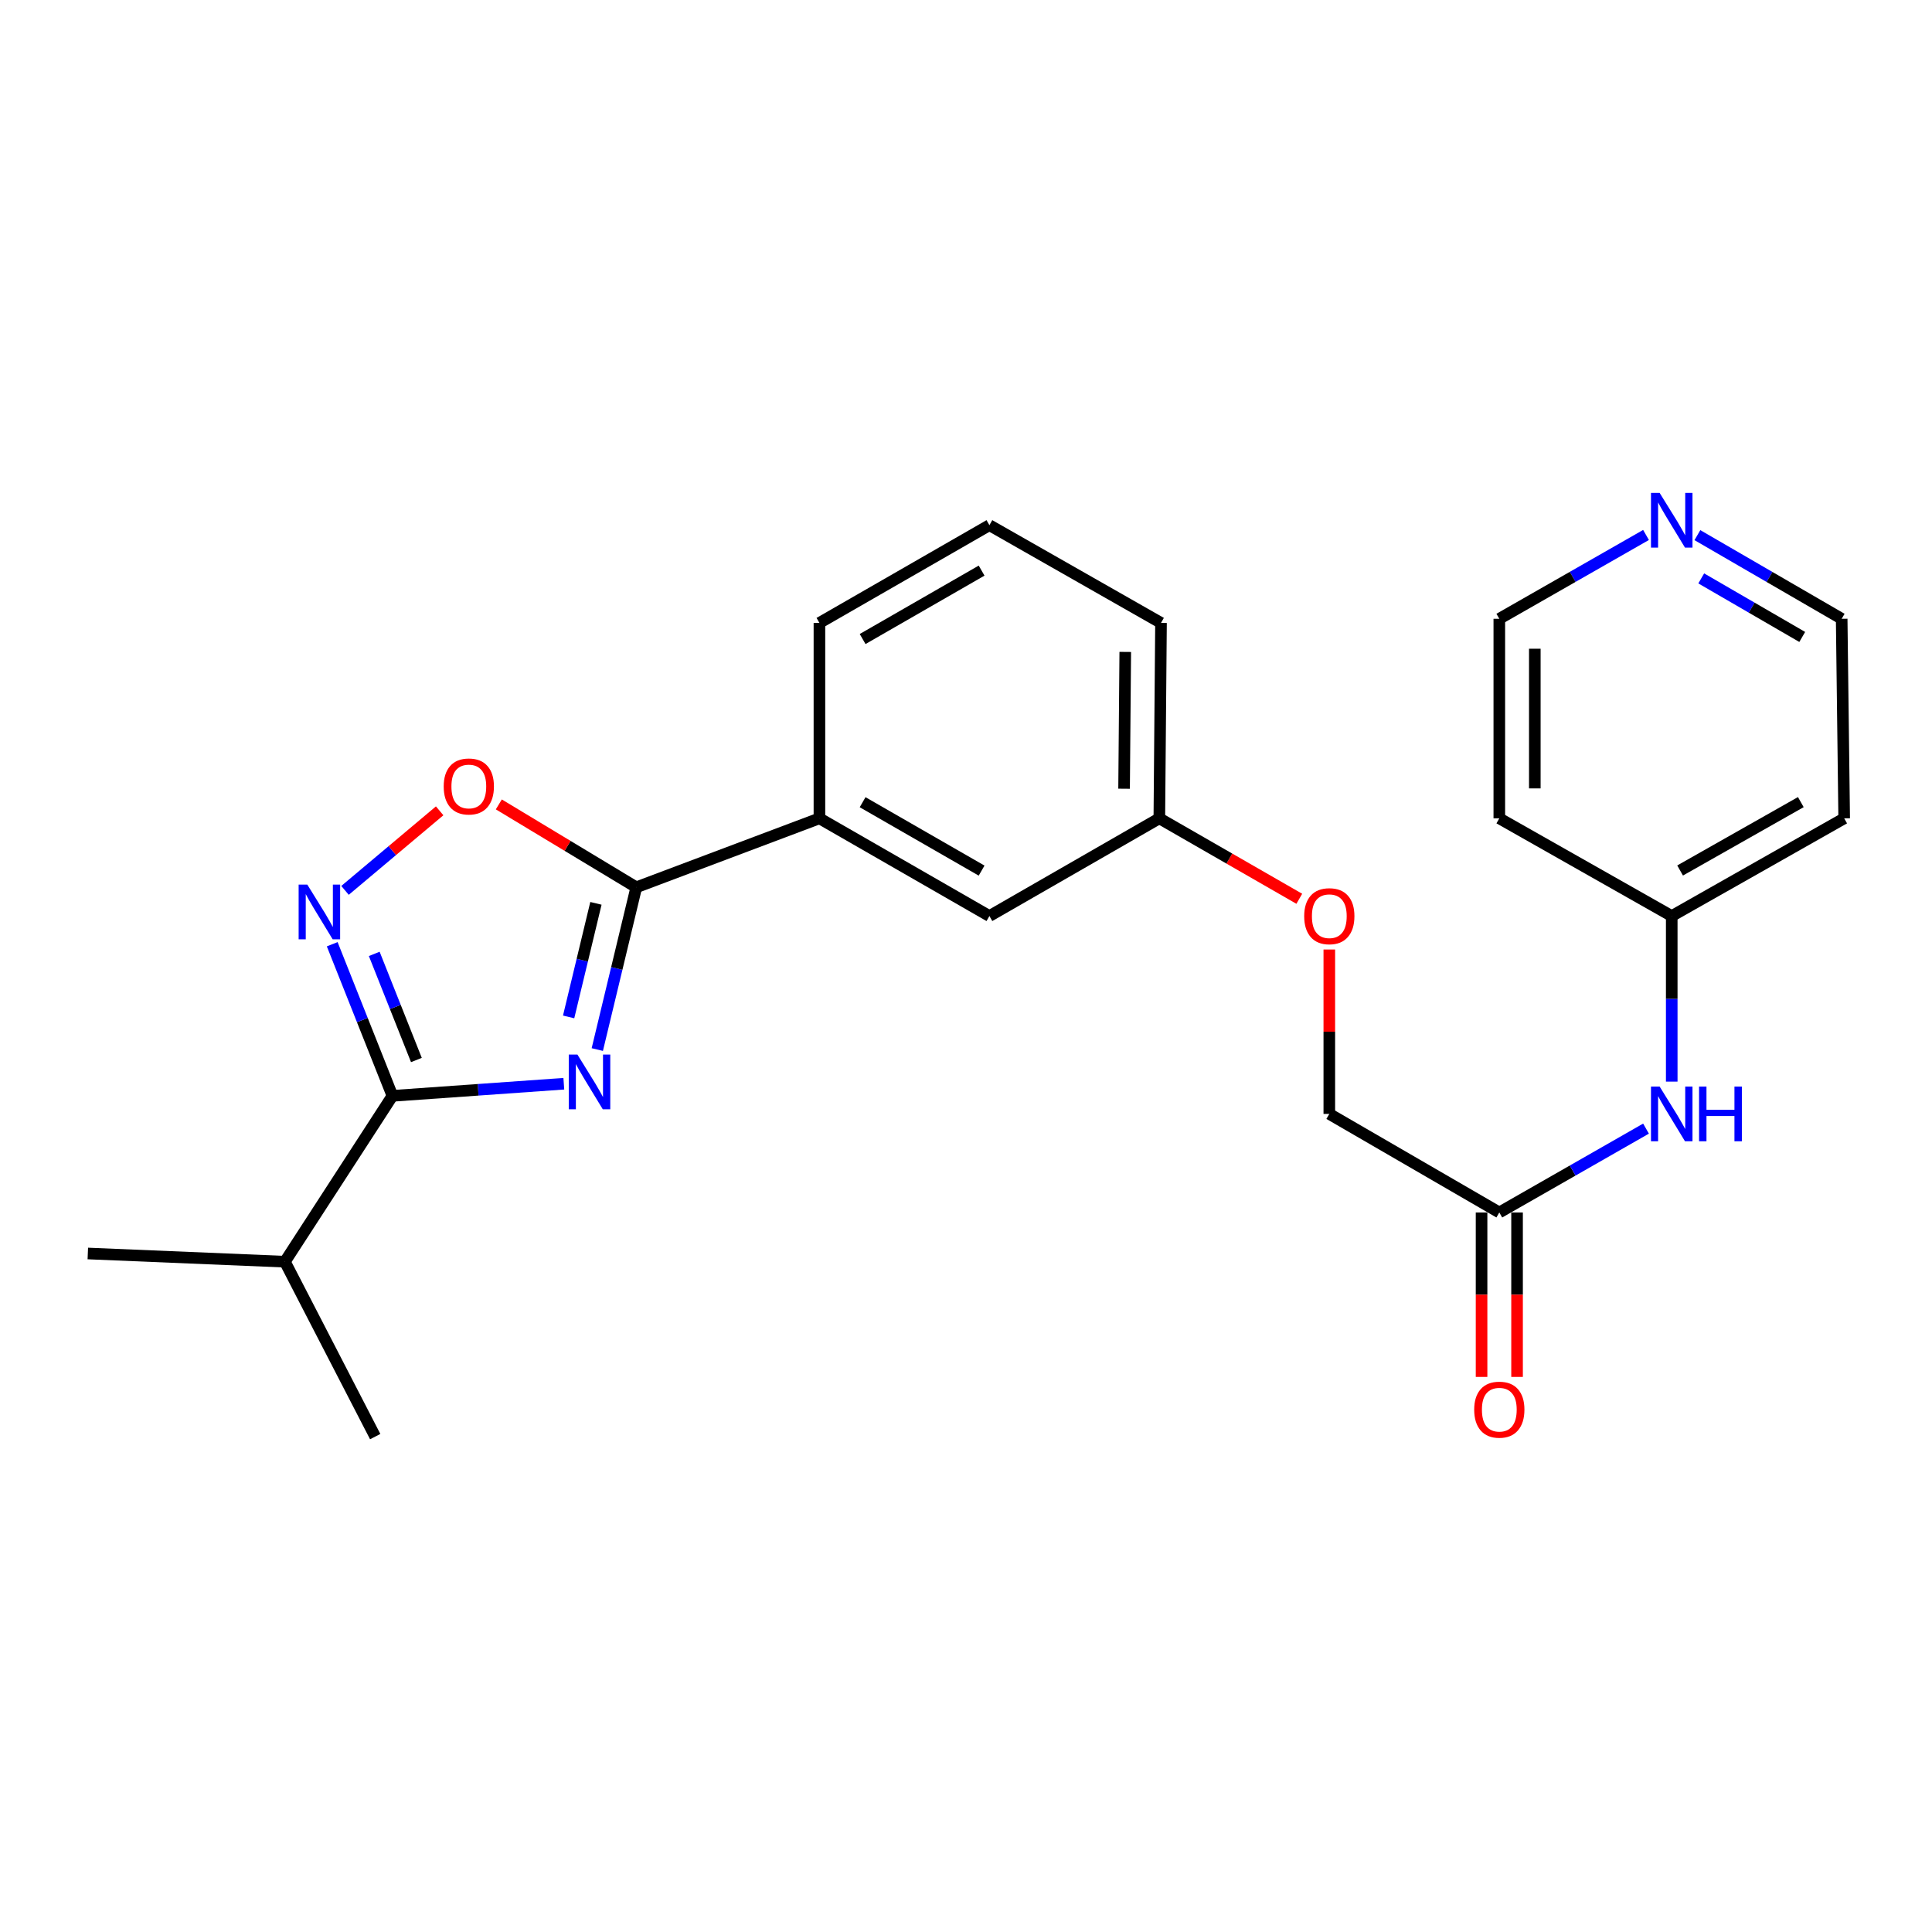 <?xml version='1.0' encoding='iso-8859-1'?>
<svg version='1.1' baseProfile='full'
              xmlns='http://www.w3.org/2000/svg'
                      xmlns:rdkit='http://www.rdkit.org/xml'
                      xmlns:xlink='http://www.w3.org/1999/xlink'
                  xml:space='preserve'
width='1000px' height='1000px' viewBox='0 0 1000 1000'>
<!-- END OF HEADER -->
<rect style='opacity:1.0;fill:#FFFFFF;stroke:none' width='1000' height='1000' x='0' y='0'> </rect>
<path class='bond-0' d='M 309.158,543.247 L 319.252,501.256' style='fill:none;fill-rule:evenodd;stroke:#0000FF;stroke-width:6px;stroke-linecap:butt;stroke-linejoin:miter;stroke-opacity:1' />
<path class='bond-0' d='M 319.252,501.256 L 329.345,459.266' style='fill:none;fill-rule:evenodd;stroke:#000000;stroke-width:6px;stroke-linecap:butt;stroke-linejoin:miter;stroke-opacity:1' />
<path class='bond-0' d='M 294.321,526.355 L 301.386,496.962' style='fill:none;fill-rule:evenodd;stroke:#0000FF;stroke-width:6px;stroke-linecap:butt;stroke-linejoin:miter;stroke-opacity:1' />
<path class='bond-0' d='M 301.386,496.962 L 308.452,467.569' style='fill:none;fill-rule:evenodd;stroke:#000000;stroke-width:6px;stroke-linecap:butt;stroke-linejoin:miter;stroke-opacity:1' />
<path class='bond-1' d='M 291.836,560.938 L 247.48,564.076' style='fill:none;fill-rule:evenodd;stroke:#0000FF;stroke-width:6px;stroke-linecap:butt;stroke-linejoin:miter;stroke-opacity:1' />
<path class='bond-1' d='M 247.48,564.076 L 203.125,567.214' style='fill:none;fill-rule:evenodd;stroke:#000000;stroke-width:6px;stroke-linecap:butt;stroke-linejoin:miter;stroke-opacity:1' />
<path class='bond-3' d='M 329.345,459.266 L 293.768,437.811' style='fill:none;fill-rule:evenodd;stroke:#000000;stroke-width:6px;stroke-linecap:butt;stroke-linejoin:miter;stroke-opacity:1' />
<path class='bond-3' d='M 293.768,437.811 L 258.191,416.357' style='fill:none;fill-rule:evenodd;stroke:#FF0000;stroke-width:6px;stroke-linecap:butt;stroke-linejoin:miter;stroke-opacity:1' />
<path class='bond-4' d='M 329.345,459.266 L 424.135,423.569' style='fill:none;fill-rule:evenodd;stroke:#000000;stroke-width:6px;stroke-linecap:butt;stroke-linejoin:miter;stroke-opacity:1' />
<path class='bond-2' d='M 203.125,567.214 L 187.541,527.975' style='fill:none;fill-rule:evenodd;stroke:#000000;stroke-width:6px;stroke-linecap:butt;stroke-linejoin:miter;stroke-opacity:1' />
<path class='bond-2' d='M 187.541,527.975 L 171.956,488.736' style='fill:none;fill-rule:evenodd;stroke:#0000FF;stroke-width:6px;stroke-linecap:butt;stroke-linejoin:miter;stroke-opacity:1' />
<path class='bond-2' d='M 215.526,548.66 L 204.617,521.193' style='fill:none;fill-rule:evenodd;stroke:#000000;stroke-width:6px;stroke-linecap:butt;stroke-linejoin:miter;stroke-opacity:1' />
<path class='bond-2' d='M 204.617,521.193 L 193.708,493.726' style='fill:none;fill-rule:evenodd;stroke:#0000FF;stroke-width:6px;stroke-linecap:butt;stroke-linejoin:miter;stroke-opacity:1' />
<path class='bond-10' d='M 203.125,567.214 L 147.462,653.052' style='fill:none;fill-rule:evenodd;stroke:#000000;stroke-width:6px;stroke-linecap:butt;stroke-linejoin:miter;stroke-opacity:1' />
<path class='bond-24' d='M 178.581,460.863 L 203.074,440.271' style='fill:none;fill-rule:evenodd;stroke:#0000FF;stroke-width:6px;stroke-linecap:butt;stroke-linejoin:miter;stroke-opacity:1' />
<path class='bond-24' d='M 203.074,440.271 L 227.567,419.68' style='fill:none;fill-rule:evenodd;stroke:#FF0000;stroke-width:6px;stroke-linecap:butt;stroke-linejoin:miter;stroke-opacity:1' />
<path class='bond-7' d='M 424.135,423.569 L 512.117,474.139' style='fill:none;fill-rule:evenodd;stroke:#000000;stroke-width:6px;stroke-linecap:butt;stroke-linejoin:miter;stroke-opacity:1' />
<path class='bond-7' d='M 446.489,415.224 L 508.076,450.623' style='fill:none;fill-rule:evenodd;stroke:#000000;stroke-width:6px;stroke-linecap:butt;stroke-linejoin:miter;stroke-opacity:1' />
<path class='bond-19' d='M 424.135,423.569 L 424.135,322.419' style='fill:none;fill-rule:evenodd;stroke:#000000;stroke-width:6px;stroke-linecap:butt;stroke-linejoin:miter;stroke-opacity:1' />
<path class='bond-5' d='M 776.041,627.573 L 688.049,576.564' style='fill:none;fill-rule:evenodd;stroke:#000000;stroke-width:6px;stroke-linecap:butt;stroke-linejoin:miter;stroke-opacity:1' />
<path class='bond-6' d='M 776.041,627.573 L 814.009,605.872' style='fill:none;fill-rule:evenodd;stroke:#000000;stroke-width:6px;stroke-linecap:butt;stroke-linejoin:miter;stroke-opacity:1' />
<path class='bond-6' d='M 814.009,605.872 L 851.978,584.171' style='fill:none;fill-rule:evenodd;stroke:#0000FF;stroke-width:6px;stroke-linecap:butt;stroke-linejoin:miter;stroke-opacity:1' />
<path class='bond-9' d='M 766.854,627.573 L 766.854,670.131' style='fill:none;fill-rule:evenodd;stroke:#000000;stroke-width:6px;stroke-linecap:butt;stroke-linejoin:miter;stroke-opacity:1' />
<path class='bond-9' d='M 766.854,670.131 L 766.854,712.69' style='fill:none;fill-rule:evenodd;stroke:#FF0000;stroke-width:6px;stroke-linecap:butt;stroke-linejoin:miter;stroke-opacity:1' />
<path class='bond-9' d='M 785.228,627.573 L 785.228,670.131' style='fill:none;fill-rule:evenodd;stroke:#000000;stroke-width:6px;stroke-linecap:butt;stroke-linejoin:miter;stroke-opacity:1' />
<path class='bond-9' d='M 785.228,670.131 L 785.228,712.69' style='fill:none;fill-rule:evenodd;stroke:#FF0000;stroke-width:6px;stroke-linecap:butt;stroke-linejoin:miter;stroke-opacity:1' />
<path class='bond-11' d='M 865.288,559.844 L 865.288,516.991' style='fill:none;fill-rule:evenodd;stroke:#0000FF;stroke-width:6px;stroke-linecap:butt;stroke-linejoin:miter;stroke-opacity:1' />
<path class='bond-11' d='M 865.288,516.991 L 865.288,474.139' style='fill:none;fill-rule:evenodd;stroke:#000000;stroke-width:6px;stroke-linecap:butt;stroke-linejoin:miter;stroke-opacity:1' />
<path class='bond-14' d='M 512.117,474.139 L 600.068,423.569' style='fill:none;fill-rule:evenodd;stroke:#000000;stroke-width:6px;stroke-linecap:butt;stroke-linejoin:miter;stroke-opacity:1' />
<path class='bond-8' d='M 878.57,276.988 L 915.909,298.637' style='fill:none;fill-rule:evenodd;stroke:#0000FF;stroke-width:6px;stroke-linecap:butt;stroke-linejoin:miter;stroke-opacity:1' />
<path class='bond-8' d='M 915.909,298.637 L 953.249,320.286' style='fill:none;fill-rule:evenodd;stroke:#000000;stroke-width:6px;stroke-linecap:butt;stroke-linejoin:miter;stroke-opacity:1' />
<path class='bond-8' d='M 880.556,299.379 L 906.693,314.533' style='fill:none;fill-rule:evenodd;stroke:#0000FF;stroke-width:6px;stroke-linecap:butt;stroke-linejoin:miter;stroke-opacity:1' />
<path class='bond-8' d='M 906.693,314.533 L 932.831,329.687' style='fill:none;fill-rule:evenodd;stroke:#000000;stroke-width:6px;stroke-linecap:butt;stroke-linejoin:miter;stroke-opacity:1' />
<path class='bond-26' d='M 851.978,276.893 L 814.009,298.59' style='fill:none;fill-rule:evenodd;stroke:#0000FF;stroke-width:6px;stroke-linecap:butt;stroke-linejoin:miter;stroke-opacity:1' />
<path class='bond-26' d='M 814.009,298.59 L 776.041,320.286' style='fill:none;fill-rule:evenodd;stroke:#000000;stroke-width:6px;stroke-linecap:butt;stroke-linejoin:miter;stroke-opacity:1' />
<path class='bond-22' d='M 147.462,653.052 L 194.203,743.585' style='fill:none;fill-rule:evenodd;stroke:#000000;stroke-width:6px;stroke-linecap:butt;stroke-linejoin:miter;stroke-opacity:1' />
<path class='bond-23' d='M 147.462,653.052 L 45.455,648.805' style='fill:none;fill-rule:evenodd;stroke:#000000;stroke-width:6px;stroke-linecap:butt;stroke-linejoin:miter;stroke-opacity:1' />
<path class='bond-15' d='M 865.288,474.139 L 776.041,423.569' style='fill:none;fill-rule:evenodd;stroke:#000000;stroke-width:6px;stroke-linecap:butt;stroke-linejoin:miter;stroke-opacity:1' />
<path class='bond-16' d='M 865.288,474.139 L 954.545,423.569' style='fill:none;fill-rule:evenodd;stroke:#000000;stroke-width:6px;stroke-linecap:butt;stroke-linejoin:miter;stroke-opacity:1' />
<path class='bond-16' d='M 869.619,450.567 L 932.099,415.168' style='fill:none;fill-rule:evenodd;stroke:#000000;stroke-width:6px;stroke-linecap:butt;stroke-linejoin:miter;stroke-opacity:1' />
<path class='bond-12' d='M 672.512,465.208 L 636.29,444.389' style='fill:none;fill-rule:evenodd;stroke:#FF0000;stroke-width:6px;stroke-linecap:butt;stroke-linejoin:miter;stroke-opacity:1' />
<path class='bond-12' d='M 636.29,444.389 L 600.068,423.569' style='fill:none;fill-rule:evenodd;stroke:#000000;stroke-width:6px;stroke-linecap:butt;stroke-linejoin:miter;stroke-opacity:1' />
<path class='bond-13' d='M 688.049,491.459 L 688.049,534.012' style='fill:none;fill-rule:evenodd;stroke:#FF0000;stroke-width:6px;stroke-linecap:butt;stroke-linejoin:miter;stroke-opacity:1' />
<path class='bond-13' d='M 688.049,534.012 L 688.049,576.564' style='fill:none;fill-rule:evenodd;stroke:#000000;stroke-width:6px;stroke-linecap:butt;stroke-linejoin:miter;stroke-opacity:1' />
<path class='bond-25' d='M 600.068,423.569 L 600.935,322.419' style='fill:none;fill-rule:evenodd;stroke:#000000;stroke-width:6px;stroke-linecap:butt;stroke-linejoin:miter;stroke-opacity:1' />
<path class='bond-25' d='M 581.824,408.239 L 582.432,337.434' style='fill:none;fill-rule:evenodd;stroke:#000000;stroke-width:6px;stroke-linecap:butt;stroke-linejoin:miter;stroke-opacity:1' />
<path class='bond-17' d='M 776.041,423.569 L 776.041,320.286' style='fill:none;fill-rule:evenodd;stroke:#000000;stroke-width:6px;stroke-linecap:butt;stroke-linejoin:miter;stroke-opacity:1' />
<path class='bond-17' d='M 794.415,408.077 L 794.415,335.778' style='fill:none;fill-rule:evenodd;stroke:#000000;stroke-width:6px;stroke-linecap:butt;stroke-linejoin:miter;stroke-opacity:1' />
<path class='bond-18' d='M 954.545,423.569 L 953.249,320.286' style='fill:none;fill-rule:evenodd;stroke:#000000;stroke-width:6px;stroke-linecap:butt;stroke-linejoin:miter;stroke-opacity:1' />
<path class='bond-20' d='M 424.135,322.419 L 512.117,271.829' style='fill:none;fill-rule:evenodd;stroke:#000000;stroke-width:6px;stroke-linecap:butt;stroke-linejoin:miter;stroke-opacity:1' />
<path class='bond-20' d='M 446.492,330.759 L 508.079,295.346' style='fill:none;fill-rule:evenodd;stroke:#000000;stroke-width:6px;stroke-linecap:butt;stroke-linejoin:miter;stroke-opacity:1' />
<path class='bond-21' d='M 512.117,271.829 L 600.935,322.419' style='fill:none;fill-rule:evenodd;stroke:#000000;stroke-width:6px;stroke-linecap:butt;stroke-linejoin:miter;stroke-opacity:1' />
<path  class='atom-0' d='M 298.872 545.837
L 308.152 560.837
Q 309.072 562.317, 310.552 564.997
Q 312.032 567.677, 312.112 567.837
L 312.112 545.837
L 315.872 545.837
L 315.872 574.157
L 311.992 574.157
L 302.032 557.757
Q 300.872 555.837, 299.632 553.637
Q 298.432 551.437, 298.072 550.757
L 298.072 574.157
L 294.392 574.157
L 294.392 545.837
L 298.872 545.837
' fill='#0000FF'/>
<path  class='atom-3' d='M 159.055 457.855
L 168.335 472.855
Q 169.255 474.335, 170.735 477.015
Q 172.215 479.695, 172.295 479.855
L 172.295 457.855
L 176.055 457.855
L 176.055 486.175
L 172.175 486.175
L 162.215 469.775
Q 161.055 467.855, 159.815 465.655
Q 158.615 463.455, 158.255 462.775
L 158.255 486.175
L 154.575 486.175
L 154.575 457.855
L 159.055 457.855
' fill='#0000FF'/>
<path  class='atom-4' d='M 229.66 407.071
Q 229.66 400.271, 233.02 396.471
Q 236.38 392.671, 242.66 392.671
Q 248.94 392.671, 252.3 396.471
Q 255.66 400.271, 255.66 407.071
Q 255.66 413.951, 252.26 417.871
Q 248.86 421.751, 242.66 421.751
Q 236.42 421.751, 233.02 417.871
Q 229.66 413.991, 229.66 407.071
M 242.66 418.551
Q 246.98 418.551, 249.3 415.671
Q 251.66 412.751, 251.66 407.071
Q 251.66 401.511, 249.3 398.711
Q 246.98 395.871, 242.66 395.871
Q 238.34 395.871, 235.98 398.671
Q 233.66 401.471, 233.66 407.071
Q 233.66 412.791, 235.98 415.671
Q 238.34 418.551, 242.66 418.551
' fill='#FF0000'/>
<path  class='atom-7' d='M 859.028 562.404
L 868.308 577.404
Q 869.228 578.884, 870.708 581.564
Q 872.188 584.244, 872.268 584.404
L 872.268 562.404
L 876.028 562.404
L 876.028 590.724
L 872.148 590.724
L 862.188 574.324
Q 861.028 572.404, 859.788 570.204
Q 858.588 568.004, 858.228 567.324
L 858.228 590.724
L 854.548 590.724
L 854.548 562.404
L 859.028 562.404
' fill='#0000FF'/>
<path  class='atom-7' d='M 879.428 562.404
L 883.268 562.404
L 883.268 574.444
L 897.748 574.444
L 897.748 562.404
L 901.588 562.404
L 901.588 590.724
L 897.748 590.724
L 897.748 577.644
L 883.268 577.644
L 883.268 590.724
L 879.428 590.724
L 879.428 562.404
' fill='#0000FF'/>
<path  class='atom-9' d='M 859.028 255.128
L 868.308 270.128
Q 869.228 271.608, 870.708 274.288
Q 872.188 276.968, 872.268 277.128
L 872.268 255.128
L 876.028 255.128
L 876.028 283.448
L 872.148 283.448
L 862.188 267.048
Q 861.028 265.128, 859.788 262.928
Q 858.588 260.728, 858.228 260.048
L 858.228 283.448
L 854.548 283.448
L 854.548 255.128
L 859.028 255.128
' fill='#0000FF'/>
<path  class='atom-10' d='M 763.041 729.64
Q 763.041 722.84, 766.401 719.04
Q 769.761 715.24, 776.041 715.24
Q 782.321 715.24, 785.681 719.04
Q 789.041 722.84, 789.041 729.64
Q 789.041 736.52, 785.641 740.44
Q 782.241 744.32, 776.041 744.32
Q 769.801 744.32, 766.401 740.44
Q 763.041 736.56, 763.041 729.64
M 776.041 741.12
Q 780.361 741.12, 782.681 738.24
Q 785.041 735.32, 785.041 729.64
Q 785.041 724.08, 782.681 721.28
Q 780.361 718.44, 776.041 718.44
Q 771.721 718.44, 769.361 721.24
Q 767.041 724.04, 767.041 729.64
Q 767.041 735.36, 769.361 738.24
Q 771.721 741.12, 776.041 741.12
' fill='#FF0000'/>
<path  class='atom-13' d='M 675.049 474.219
Q 675.049 467.419, 678.409 463.619
Q 681.769 459.819, 688.049 459.819
Q 694.329 459.819, 697.689 463.619
Q 701.049 467.419, 701.049 474.219
Q 701.049 481.099, 697.649 485.019
Q 694.249 488.899, 688.049 488.899
Q 681.809 488.899, 678.409 485.019
Q 675.049 481.139, 675.049 474.219
M 688.049 485.699
Q 692.369 485.699, 694.689 482.819
Q 697.049 479.899, 697.049 474.219
Q 697.049 468.659, 694.689 465.859
Q 692.369 463.019, 688.049 463.019
Q 683.729 463.019, 681.369 465.819
Q 679.049 468.619, 679.049 474.219
Q 679.049 479.939, 681.369 482.819
Q 683.729 485.699, 688.049 485.699
' fill='#FF0000'/>
</svg>
